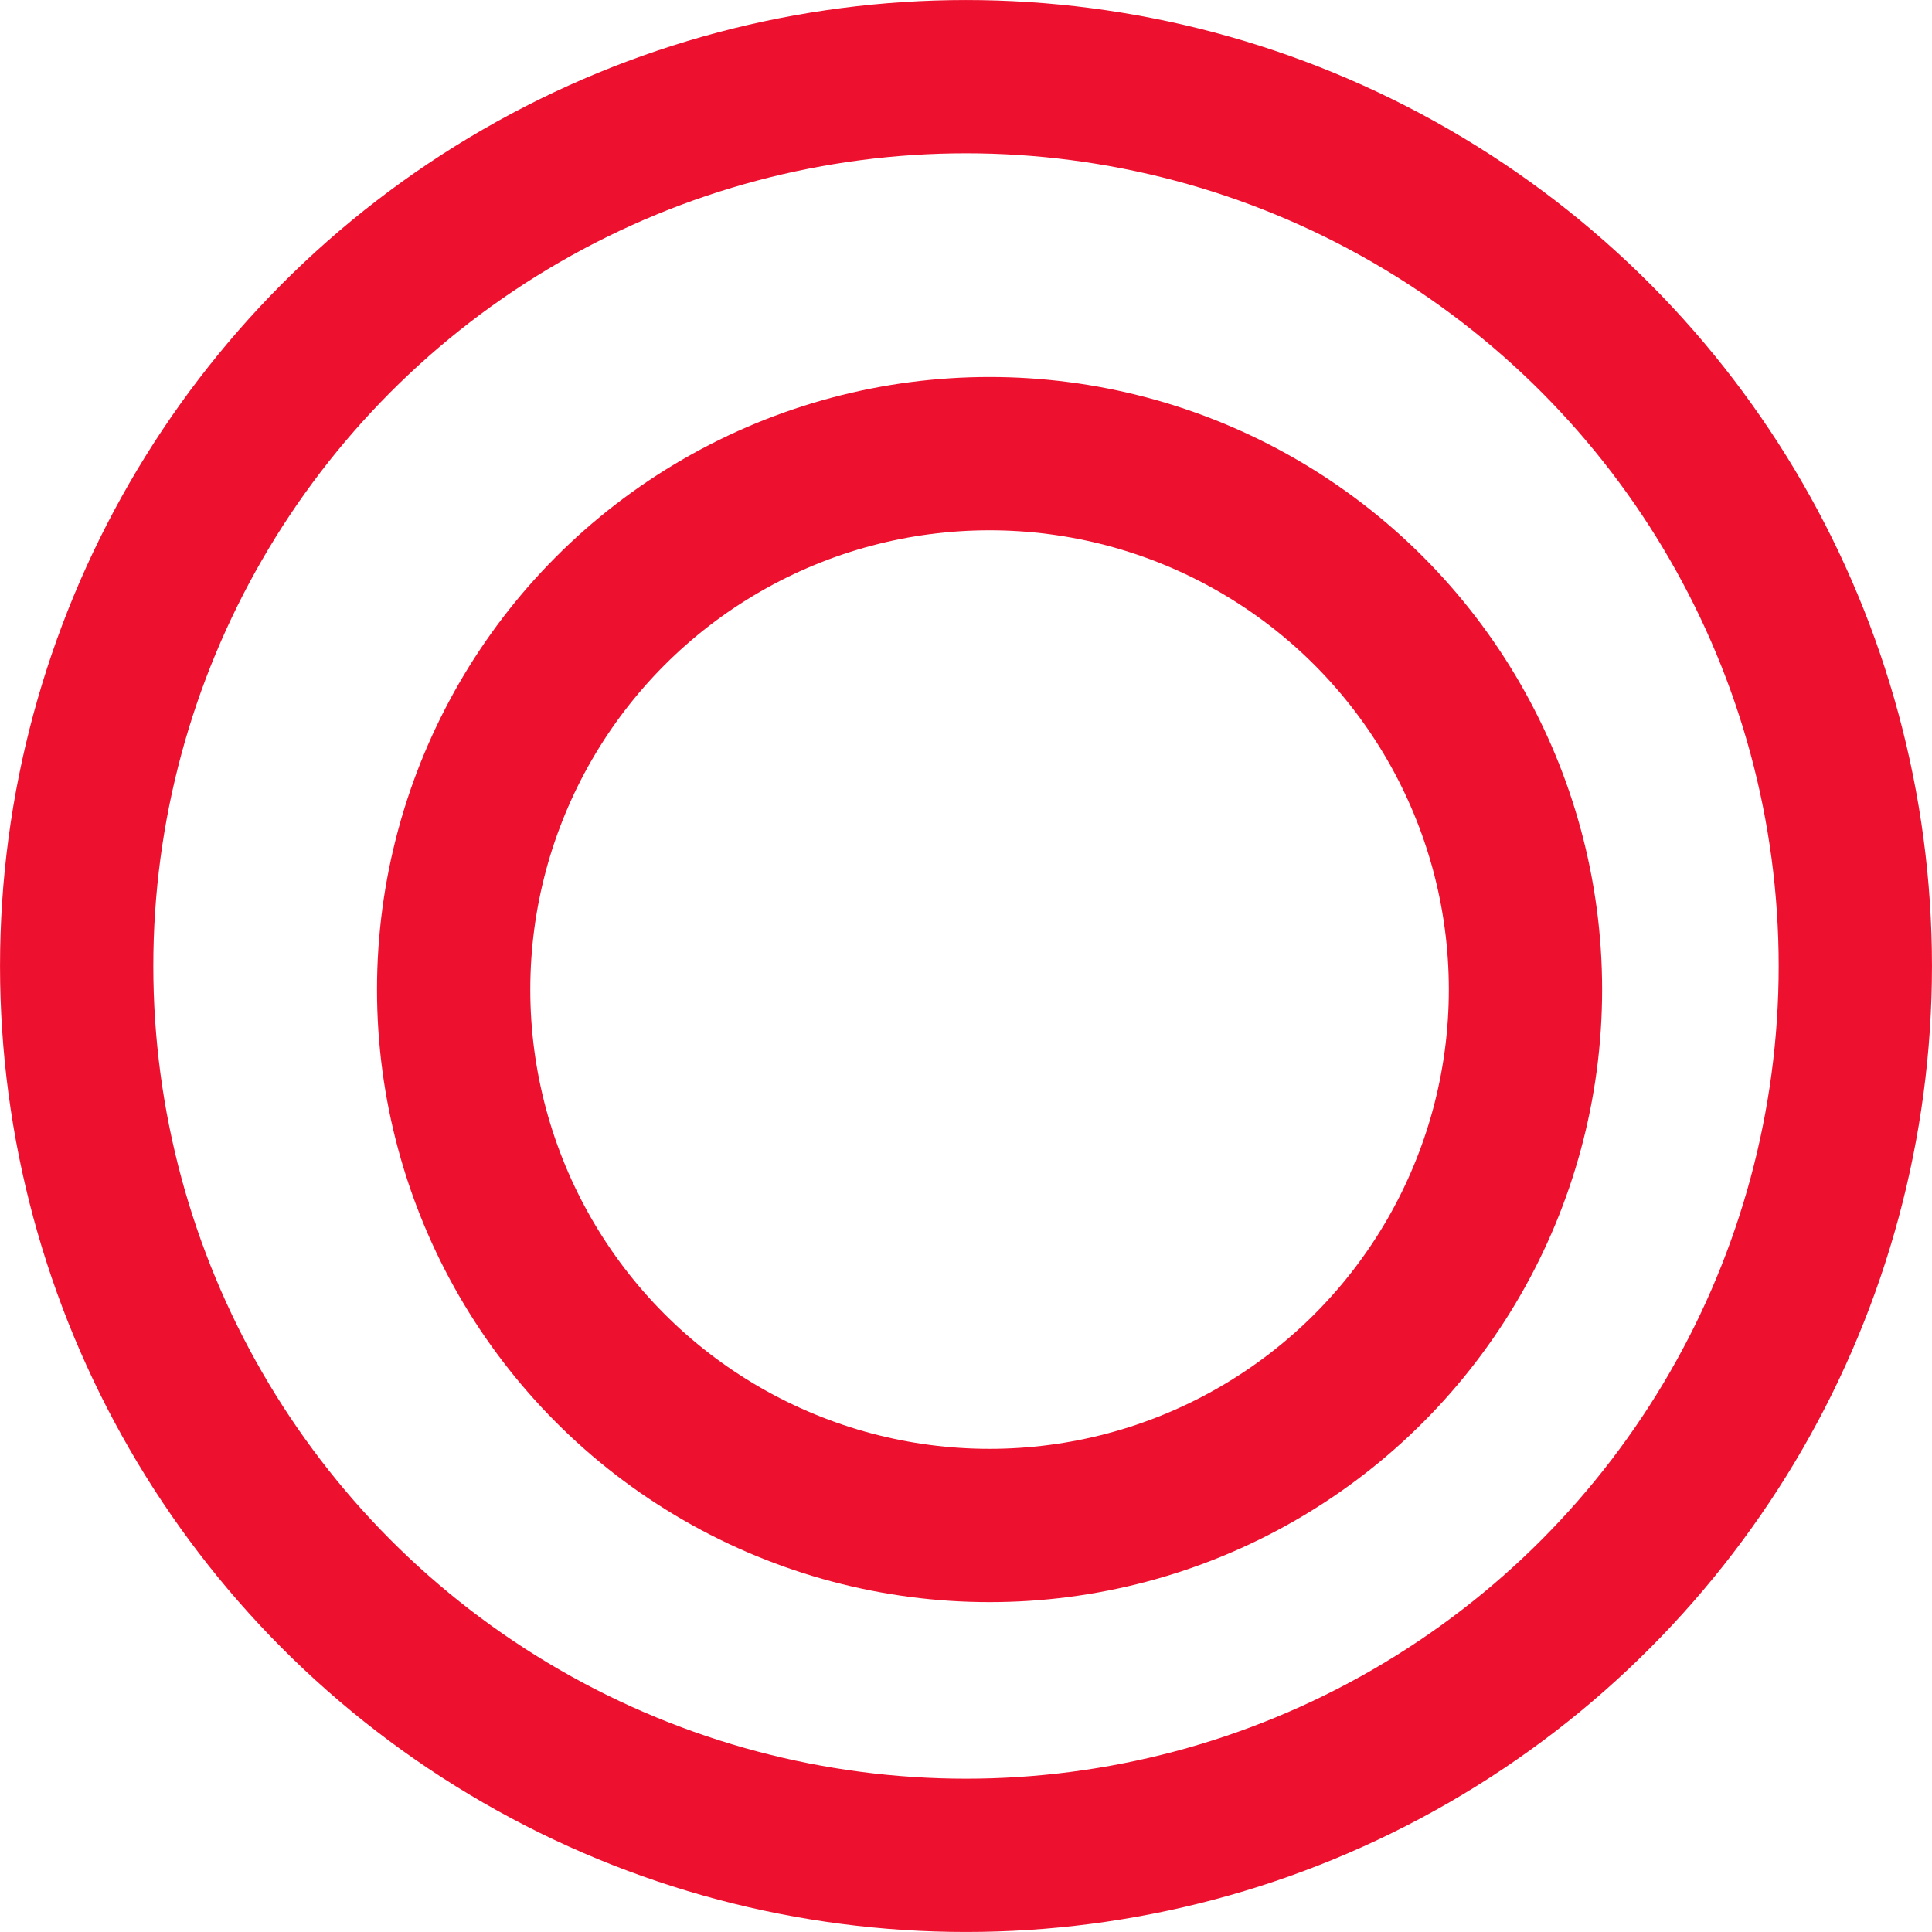 <svg width="41" height="41" viewBox="0 0 41 41" fill="none" xmlns="http://www.w3.org/2000/svg">
<circle cx="20.5" cy="20.5" r="18.873" stroke="#EE112F" stroke-width="3.253"/>
<circle cx="21" cy="21" r="11.373" stroke="#EE112F" stroke-width="3.253"/>
</svg>
